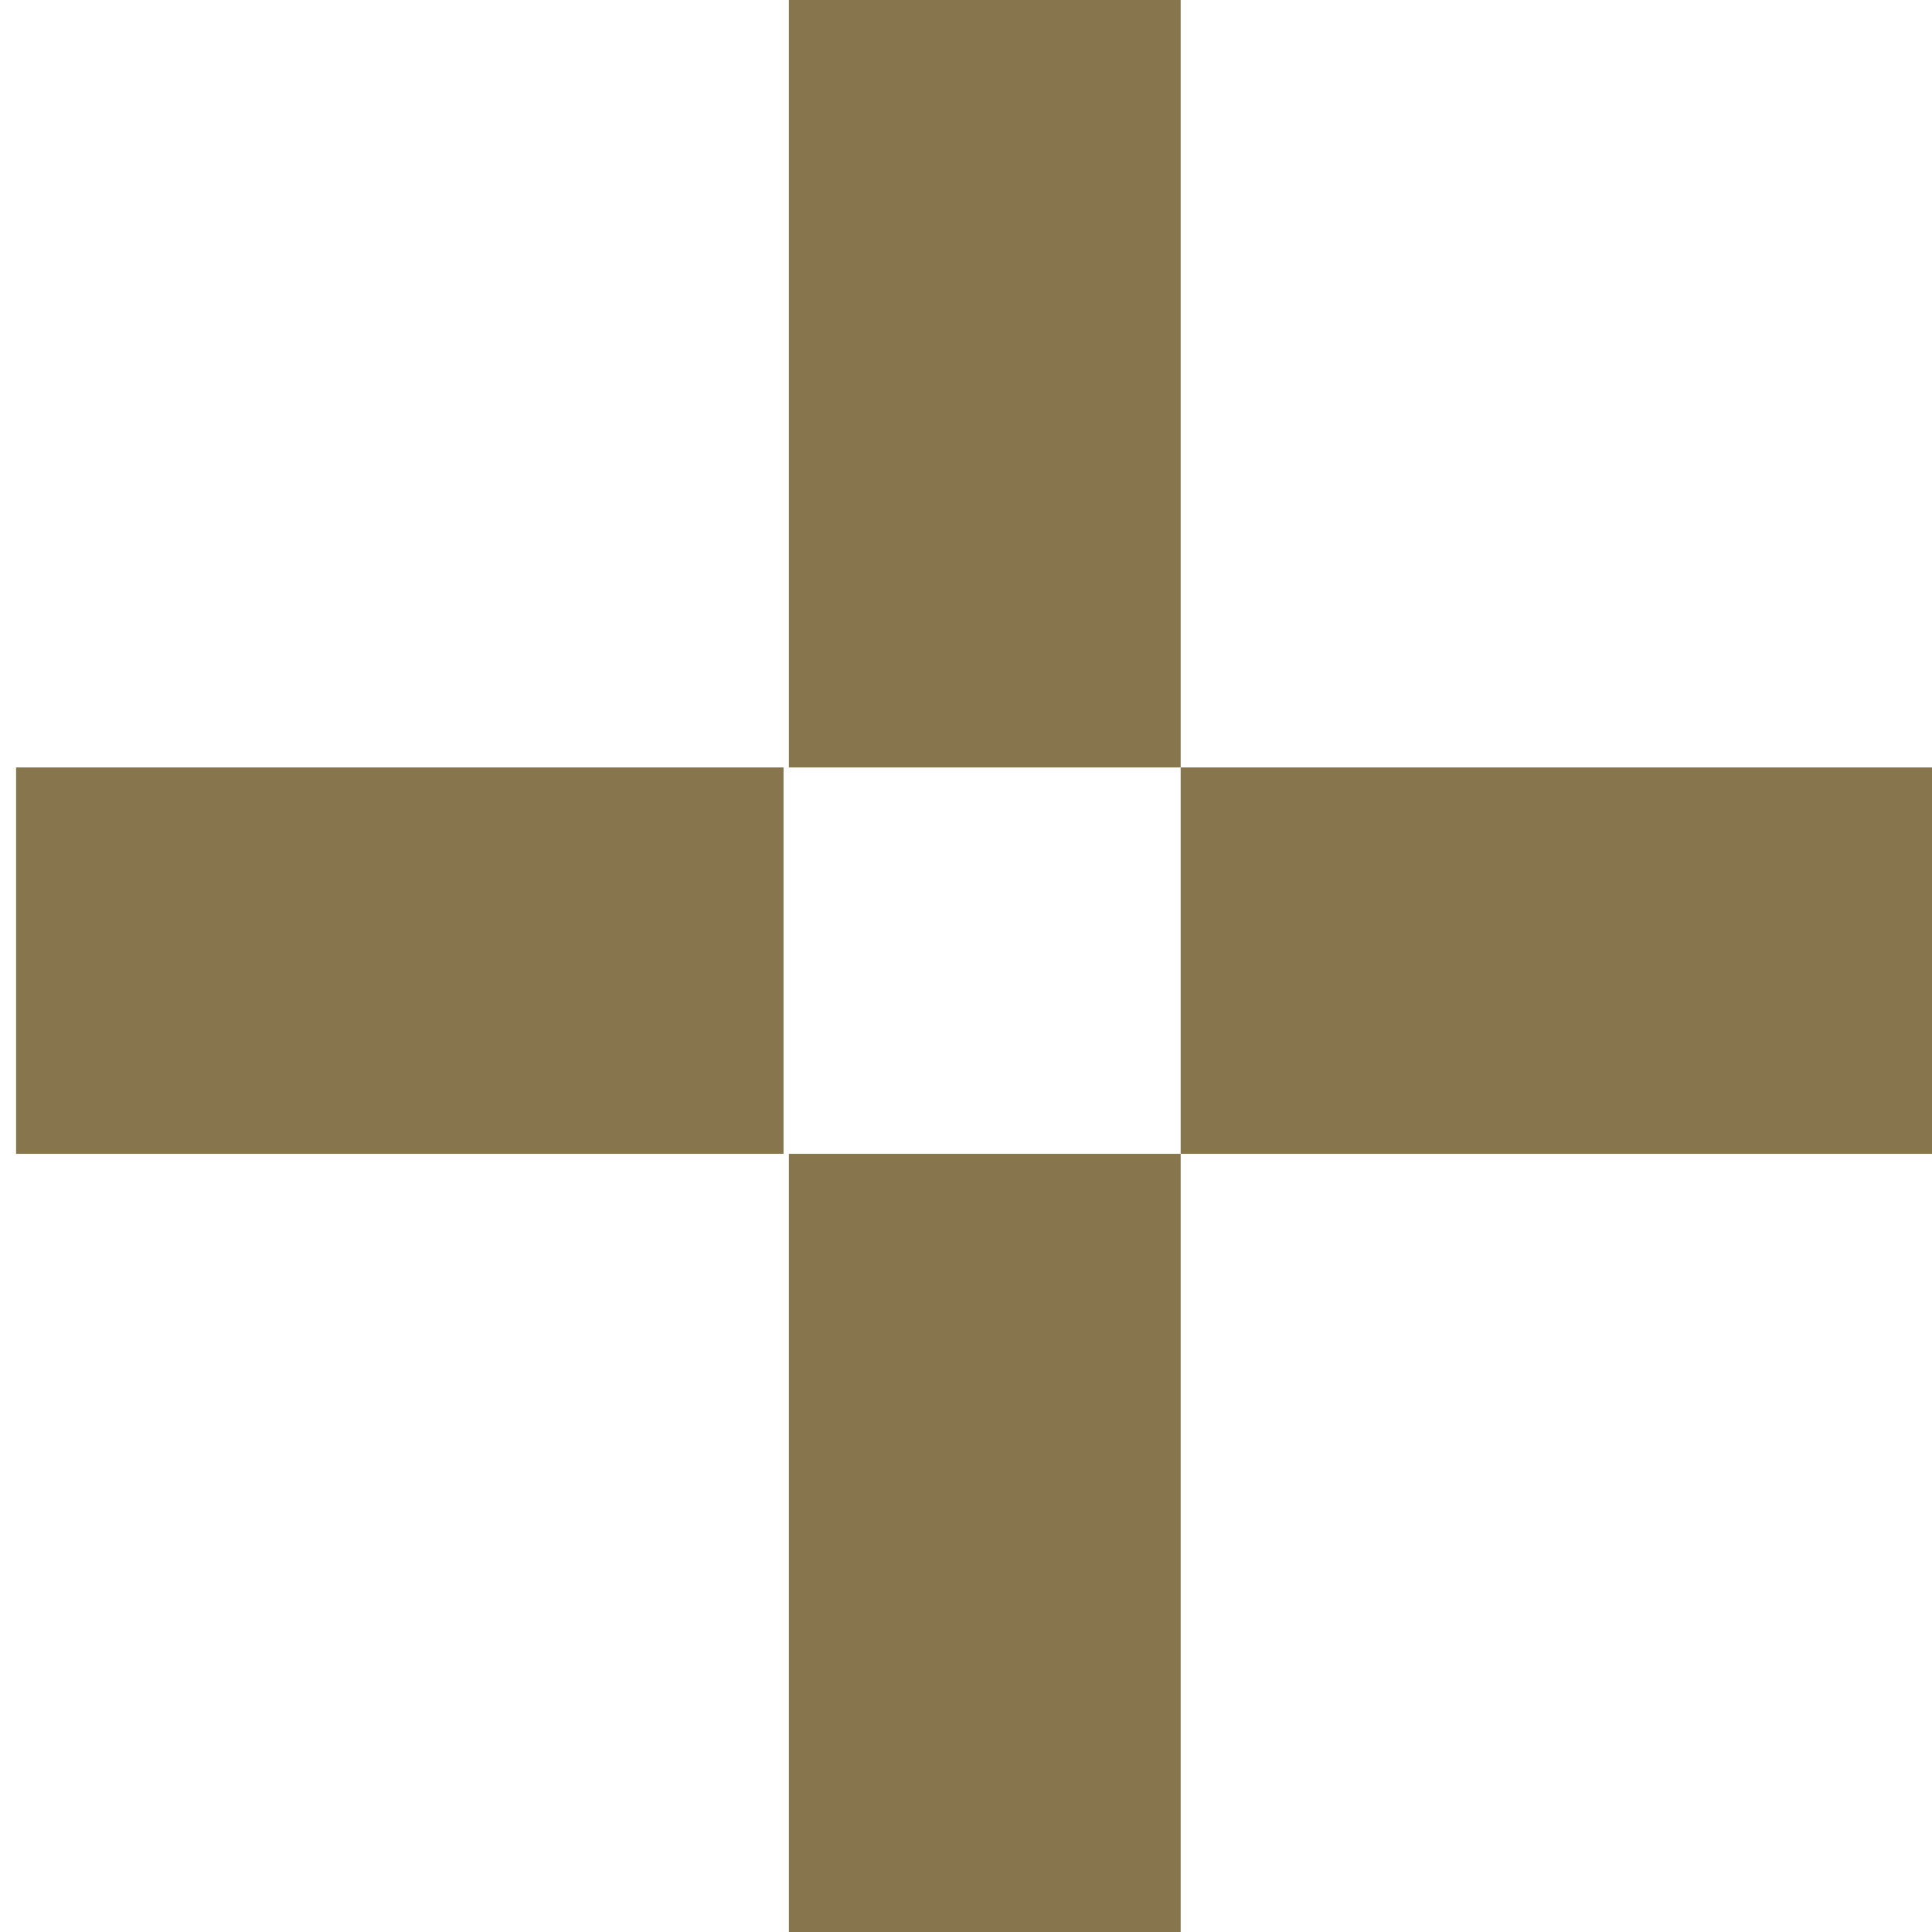 <?xml version="1.0" encoding="utf-8"?>
<!-- Generator: Adobe Illustrator 21.0.2, SVG Export Plug-In . SVG Version: 6.00 Build 0)  -->
<svg version="1.1" id="Layer_1" xmlns="http://www.w3.org/2000/svg" xmlns:xlink="http://www.w3.org/1999/xlink" x="0px" y="0px"
	 viewBox="0 0 36 36" style="enable-background:new 0 0 36 36;" xml:space="preserve">
<style type="text/css">
	.st0{fill:#86754D;}
</style>
<title>logo</title>
<g>
	<rect x="14.7" y="-0.1" class="st0" width="7.3" height="14.4"/>
	<rect x="0.3" y="14.3" class="st0" width="14.3" height="7.2"/>
	<rect x="22" y="14.3" class="st0" width="14.3" height="7.2"/>
	<rect x="14.7" y="21.5" class="st0" width="7.3" height="14.5"/>
</g>
</svg>
